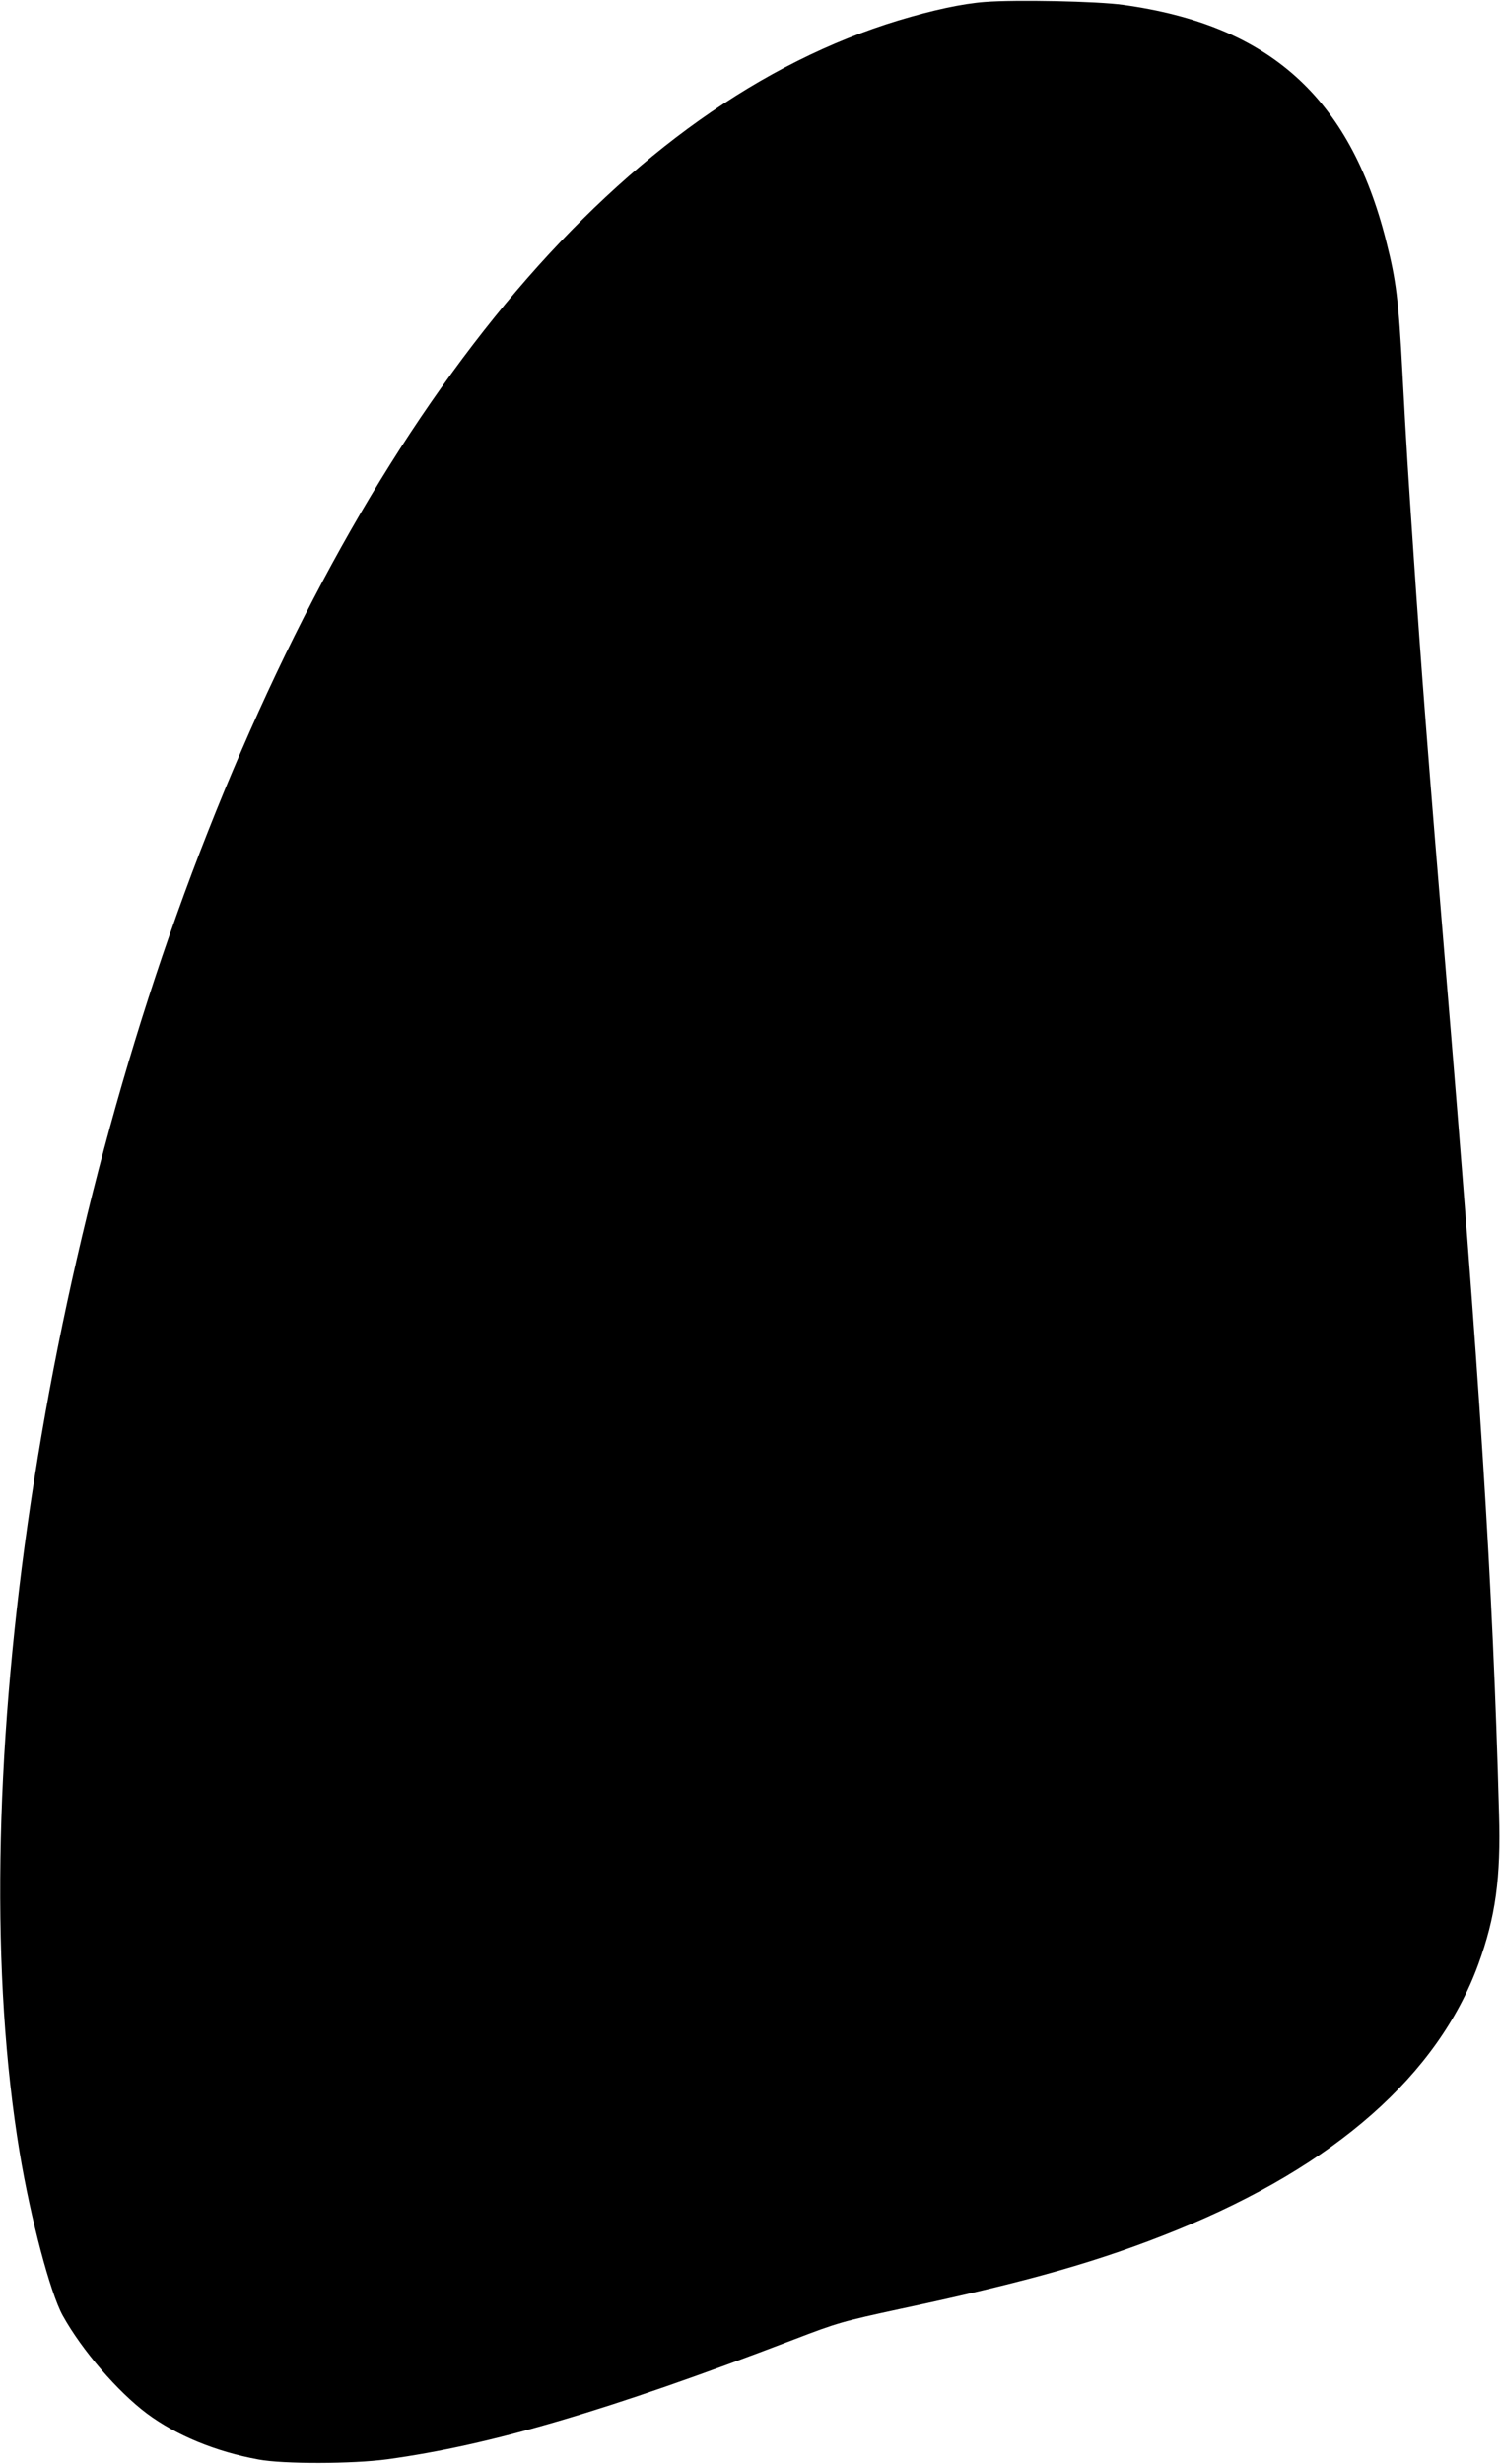 <?xml version="1.0" encoding="UTF-8" standalone="yes"?>
<svg version="1.0" xmlns="http://www.w3.org/2000/svg" width="769" height="1263" viewBox="0 0 769 1263" preserveAspectRatio="xMidYMid meet">
  <g transform="translate(0,1263) scale(0.1,-0.1)" fill="#000000" stroke="none">
    <path d="M5050 12620 c-119 -9 -269 -42 -445 -95 -1400 -426 -2644 -1887
-3540 -4160 -873 -2211 -1264 -4962 -964 -6770 56 -337 157 -720 221 -835 99
-178 281 -389 432 -502 149 -111 352 -195 571 -235 127 -24 483 -23 660 1 529
72 1134 250 2085 614 224 86 249 93 545 157 662 141 1026 245 1420 405 809
329 1338 796 1544 1362 88 241 116 442 106 773 -32 1180 -98 2222 -275 4345
-83 998 -126 1548 -164 2120 -27 399 -36 538 -56 915 -20 380 -32 477 -84 681
-186 735 -600 1106 -1347 1209 -134 19 -555 27 -709 15z"/>
  </g>
</svg>